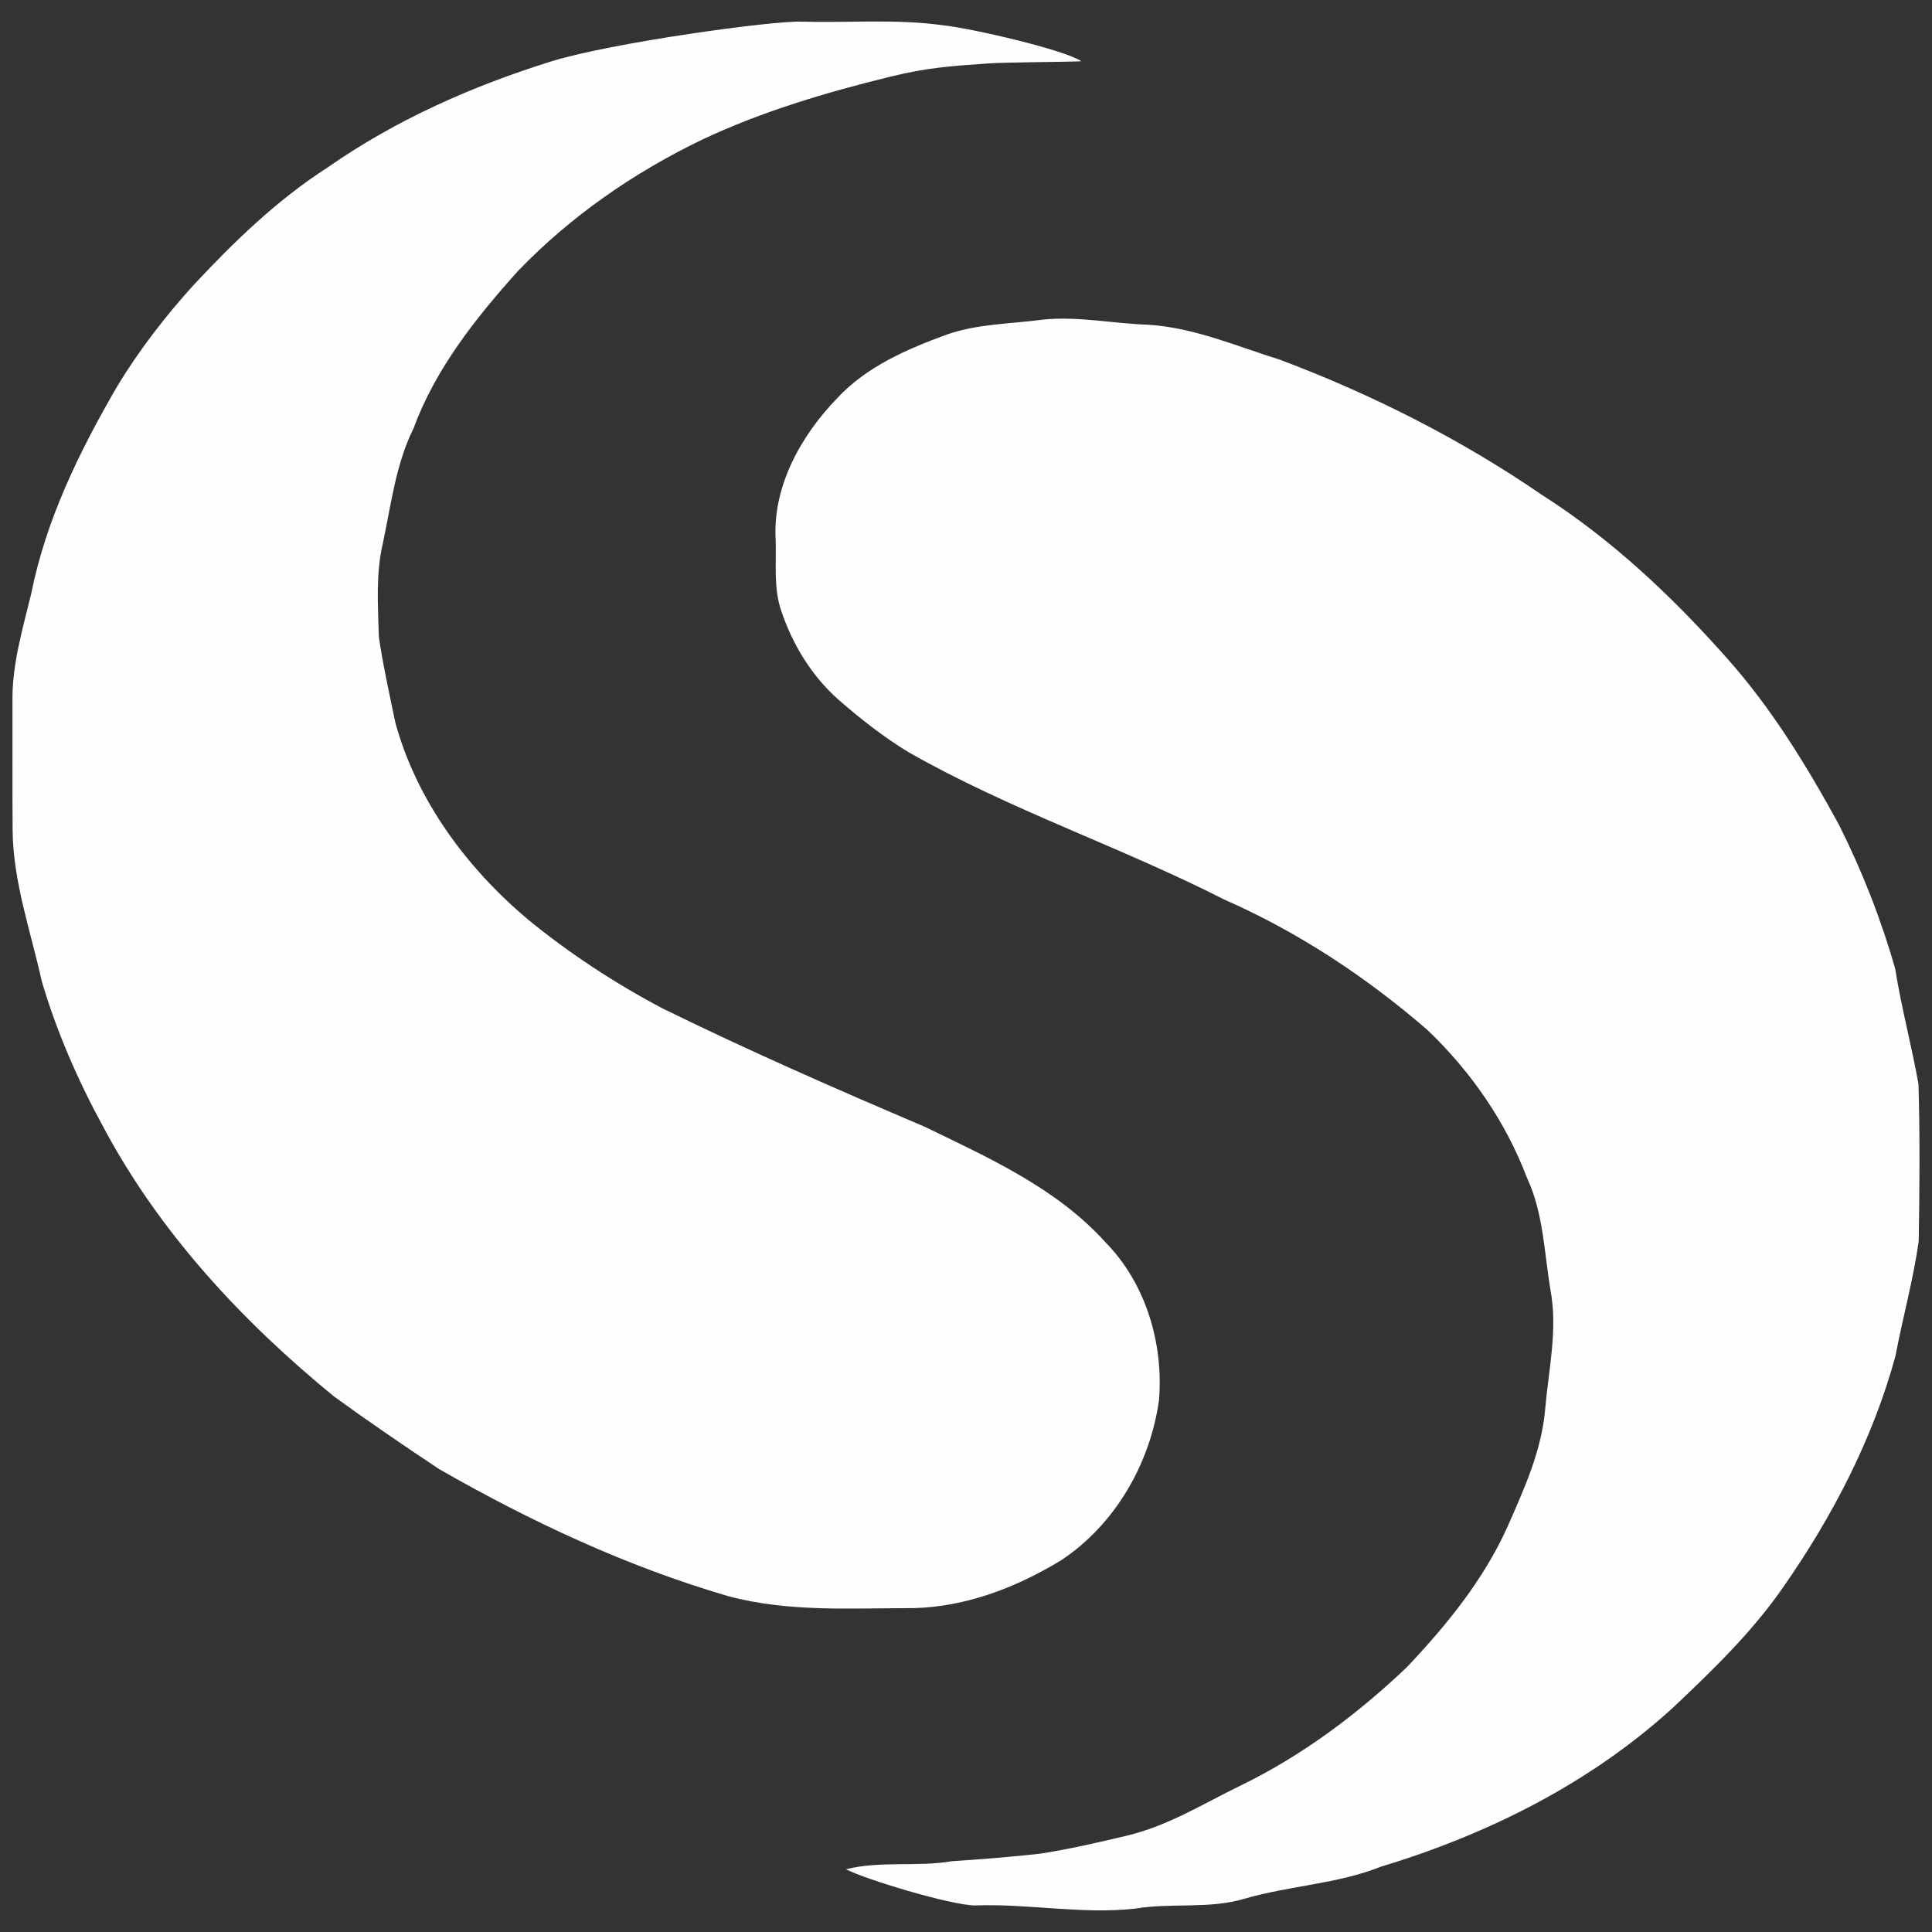 <?xml version="1.0" encoding="UTF-8" standalone="no"?>
<!DOCTYPE svg PUBLIC "-//W3C//DTD SVG 1.1//EN" "http://www.w3.org/Graphics/SVG/1.1/DTD/svg11.dtd">
<svg width="100%" height="100%" viewBox="0 0 1000 1000" version="1.1" xmlns="http://www.w3.org/2000/svg" xmlns:xlink="http://www.w3.org/1999/xlink" xml:space="preserve" xmlns:serif="http://www.serif.com/" style="fill-rule:evenodd;clip-rule:evenodd;stroke-linejoin:round;stroke-miterlimit:2;">
    <rect x="0" y="0" width="1000" height="1000" fill="#333333" stroke="none"/>
    <g id="sooriya" transform="matrix(1.082,0,0,1.296,0,0)">
        <rect x="0" y="0" width="924.2" height="771.773" style="fill:none;"/>
        <g transform="matrix(2.187,0,0,1.826,-351.542,-224.145)">
            <path d="M281.26,136.2C294.468,132.078 330.06,127.21 336.06,127.49C346.37,127.78 356.74,126.85 366.99,128.28C373.12,128.91 393.55,133.62 397.27,136.15C392.96,136.34 380.754,136.35 376.842,136.63C368.521,137.227 363.676,137.517 355.5,139.52C341.46,142.96 327.51,147.09 314.4,153.26C299.43,160.45 285.55,170.05 274.03,182.04C264.81,192.3 256.03,203.35 251.2,216.43C247.29,224.32 246.3,233.1 244.48,241.6C242.91,248.29 243.42,255.24 243.61,262.05C244.53,268.34 245.93,274.55 247.21,280.78C251.87,297.81 262.81,312.55 276.18,323.83C285.31,331.29 295.2,337.79 305.62,343.29C324.45,352.54 343.67,360.96 362.97,369.18C377.04,376 391.87,382.63 402.54,394.46C411.39,403.47 415.28,416.6 414.25,429.05C412.29,442.9 404.66,456.16 392.93,463.96C383.16,469.92 372.14,474.19 360.59,474.48C347.03,474.46 333.24,475.42 319.99,471.85C297.84,465.38 276.8,455.53 256.81,444.08C249.04,438.92 241.33,433.66 233.79,428.18C213.76,411.8 195.73,392.44 183.47,369.49C177.86,359.25 173.14,348.47 169.85,337.26C167.45,326.38 163.63,315.69 163.5,304.43C163.44,295.05 163.48,285.67 163.47,276.28C163.33,268.2 165.68,260.38 167.57,252.6C170.79,236.44 178.12,221.44 186.36,207.29C191.15,199.34 196.87,191.97 203.09,185.09C211.98,175.57 221.42,166.42 232.43,159.36C247.27,148.99 264.02,141.58 281.26,136.2Z" style="fill:rgb(254,254,254);fill-rule:nonzero;"/>
        </g>
        <g transform="matrix(2.187,0,0,1.826,-351.542,-224.145)">
            <path d="M367.89,195.91C374.66,193.54 381.91,193.6 388.94,192.65C396.65,191.88 404.28,193.54 411.97,193.78C421.99,194.43 431.24,198.48 440.71,201.43C460.86,209.01 480.22,218.79 497.98,230.97C513.2,240.67 526.46,253.15 538.4,266.62C548.2,277.57 555.9,290.2 562.94,303.05C568.03,313.18 572.2,323.81 575.3,334.71C576.64,343.17 578.89,351.45 580.38,359.88C580.71,371.31 580.62,382.78 580.43,394.22C579.25,402.66 576.93,410.91 575.36,419.28C570.41,437.46 561.58,454.42 550.84,469.82C544.1,479.59 535.54,487.87 526.96,495.99C508.81,512.66 486.3,523.93 462.83,531.02C453.27,534.83 442.85,535.17 433.03,538.02C425.2,540.37 416.98,538.87 409.02,540.21C397.32,541.49 385.71,539.08 374.03,539.51C368.7,539.47 349.84,533.75 345.79,531.59C353.42,529.69 361.33,531.14 369.03,529.83C375.43,529.41 381.83,528.91 388.21,528.19C394.16,527.3 401.259,525.67 407.089,524.28C416.389,522.06 423.63,517.4 432.2,513.24C445.6,506.72 457.65,497.67 468.44,487.43C477.14,478.23 485.31,468.24 490.52,456.6C494.16,448.34 497.99,439.93 498.74,430.81C499.48,422.26 501.48,413.63 499.91,405.06C498.5,396.75 498.37,388.07 494.72,380.31C490.07,368.06 482.44,357.06 472.98,348.04C459.63,336.47 444.73,326.62 428.53,319.5C405.91,307.99 381.67,299.9 359.57,287.33C354.08,284.01 349.02,280.03 344.18,275.82C338.32,270.64 334.11,263.77 331.64,256.39C329.93,251.47 330.55,246.2 330.42,241.09C329.63,229.28 335.87,218.11 343.86,209.85C350.29,202.91 359.17,199.1 367.89,195.91Z" style="fill:rgb(254,254,254);fill-rule:nonzero;"/>
        </g>
    </g>
</svg>
